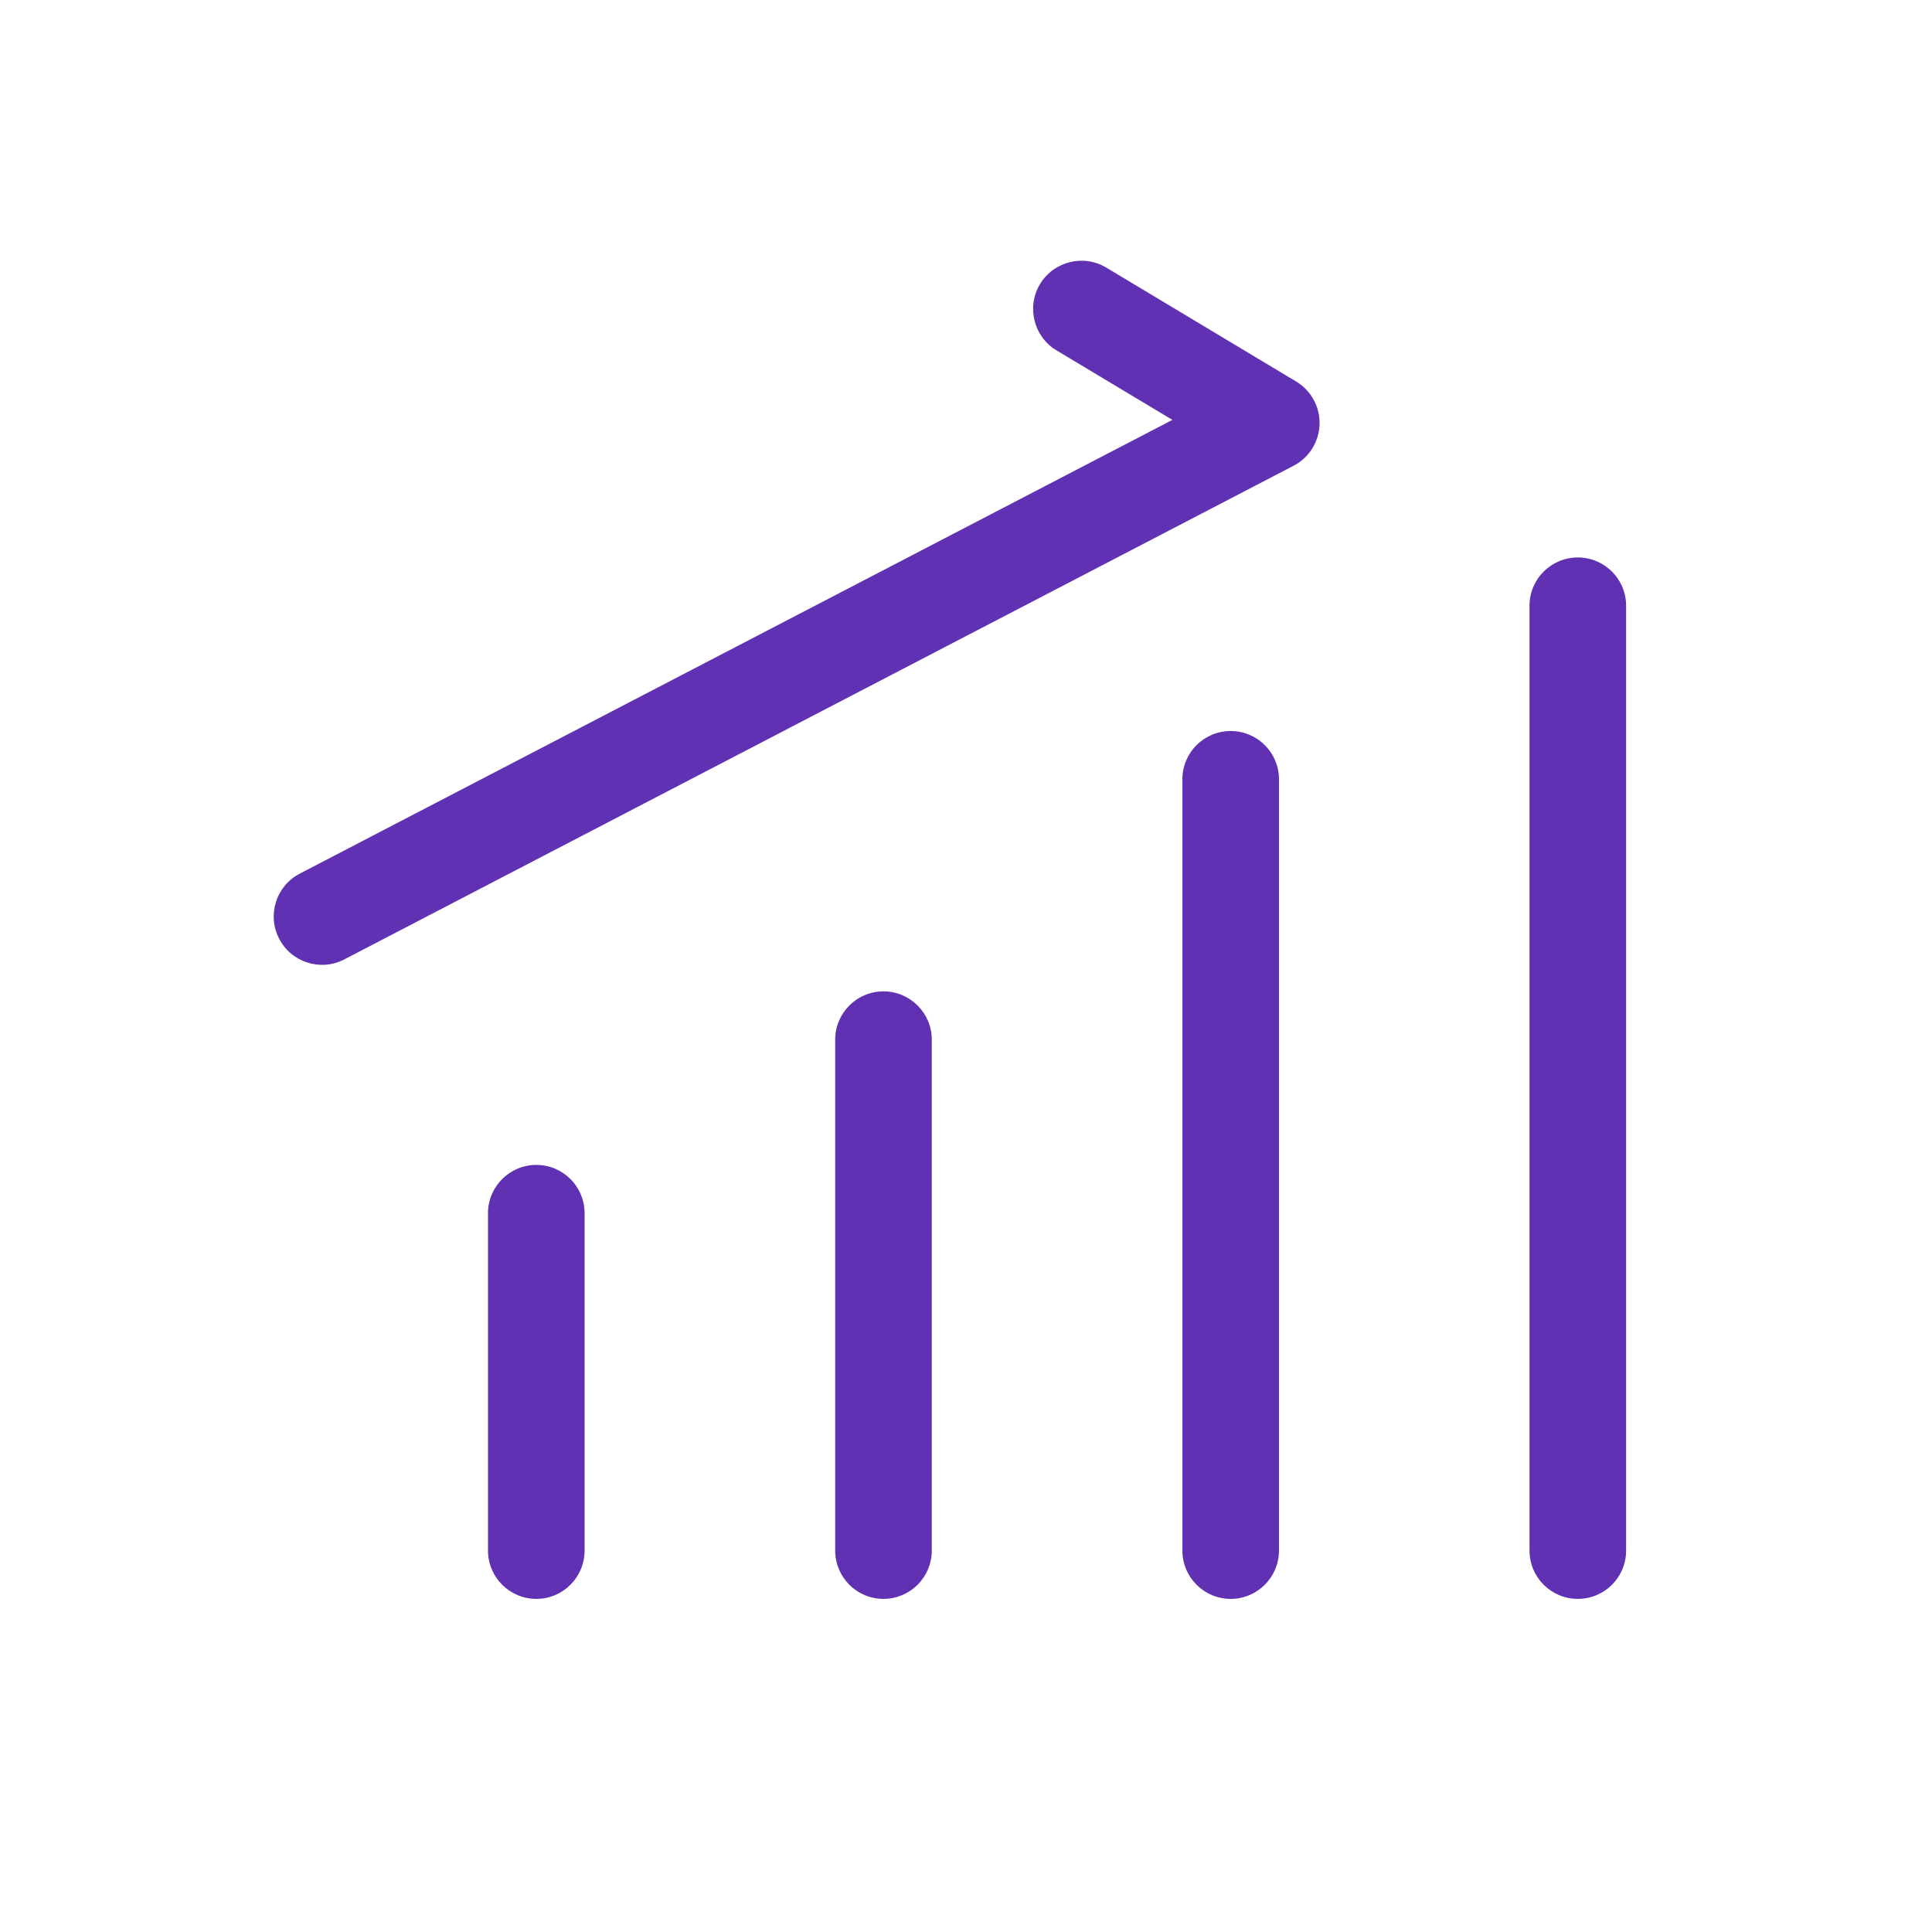 <svg width="24" height="24" viewBox="0 0 24 24" fill="none" xmlns="http://www.w3.org/2000/svg">
<path fill-rule="evenodd" clip-rule="evenodd" d="M19.6 6.925C19.932 6.925 20.2 7.193 20.2 7.524L20.2 19.262C20.2 19.594 19.932 19.862 19.6 19.862C19.269 19.862 19 19.594 19 19.262L19 7.524C19 7.193 19.269 6.925 19.6 6.925Z" fill="#6131B4"/>
<path fill-rule="evenodd" clip-rule="evenodd" d="M15.288 9.081C15.619 9.081 15.888 9.349 15.888 9.681L15.888 19.262C15.888 19.593 15.619 19.862 15.288 19.862C14.956 19.862 14.688 19.593 14.688 19.262L14.688 9.681C14.688 9.349 14.956 9.081 15.288 9.081Z" fill="#6131B4"/>
<path fill-rule="evenodd" clip-rule="evenodd" d="M10.975 12.315C11.306 12.315 11.575 12.584 11.575 12.915L11.575 19.262C11.575 19.593 11.306 19.862 10.975 19.862C10.643 19.862 10.375 19.593 10.375 19.262L10.375 12.915C10.375 12.584 10.643 12.315 10.975 12.315Z" fill="#6131B4"/>
<path fill-rule="evenodd" clip-rule="evenodd" d="M6.662 14.471C6.994 14.471 7.262 14.74 7.262 15.071L7.262 19.262C7.262 19.593 6.994 19.862 6.662 19.862C6.331 19.862 6.062 19.593 6.062 19.262L6.062 15.071C6.062 14.74 6.331 14.471 6.662 14.471Z" fill="#6131B4"/>
<path fill-rule="evenodd" clip-rule="evenodd" d="M12.919 3.53C13.09 3.246 13.458 3.154 13.742 3.324L16.101 4.739C16.287 4.851 16.399 5.055 16.392 5.272C16.385 5.489 16.262 5.686 16.069 5.786L4.277 11.918C3.983 12.071 3.621 11.956 3.468 11.662C3.315 11.368 3.429 11.006 3.723 10.853L14.564 5.216L13.125 4.353C12.841 4.183 12.749 3.814 12.919 3.53Z" fill="#6131B4"/>
</svg>
